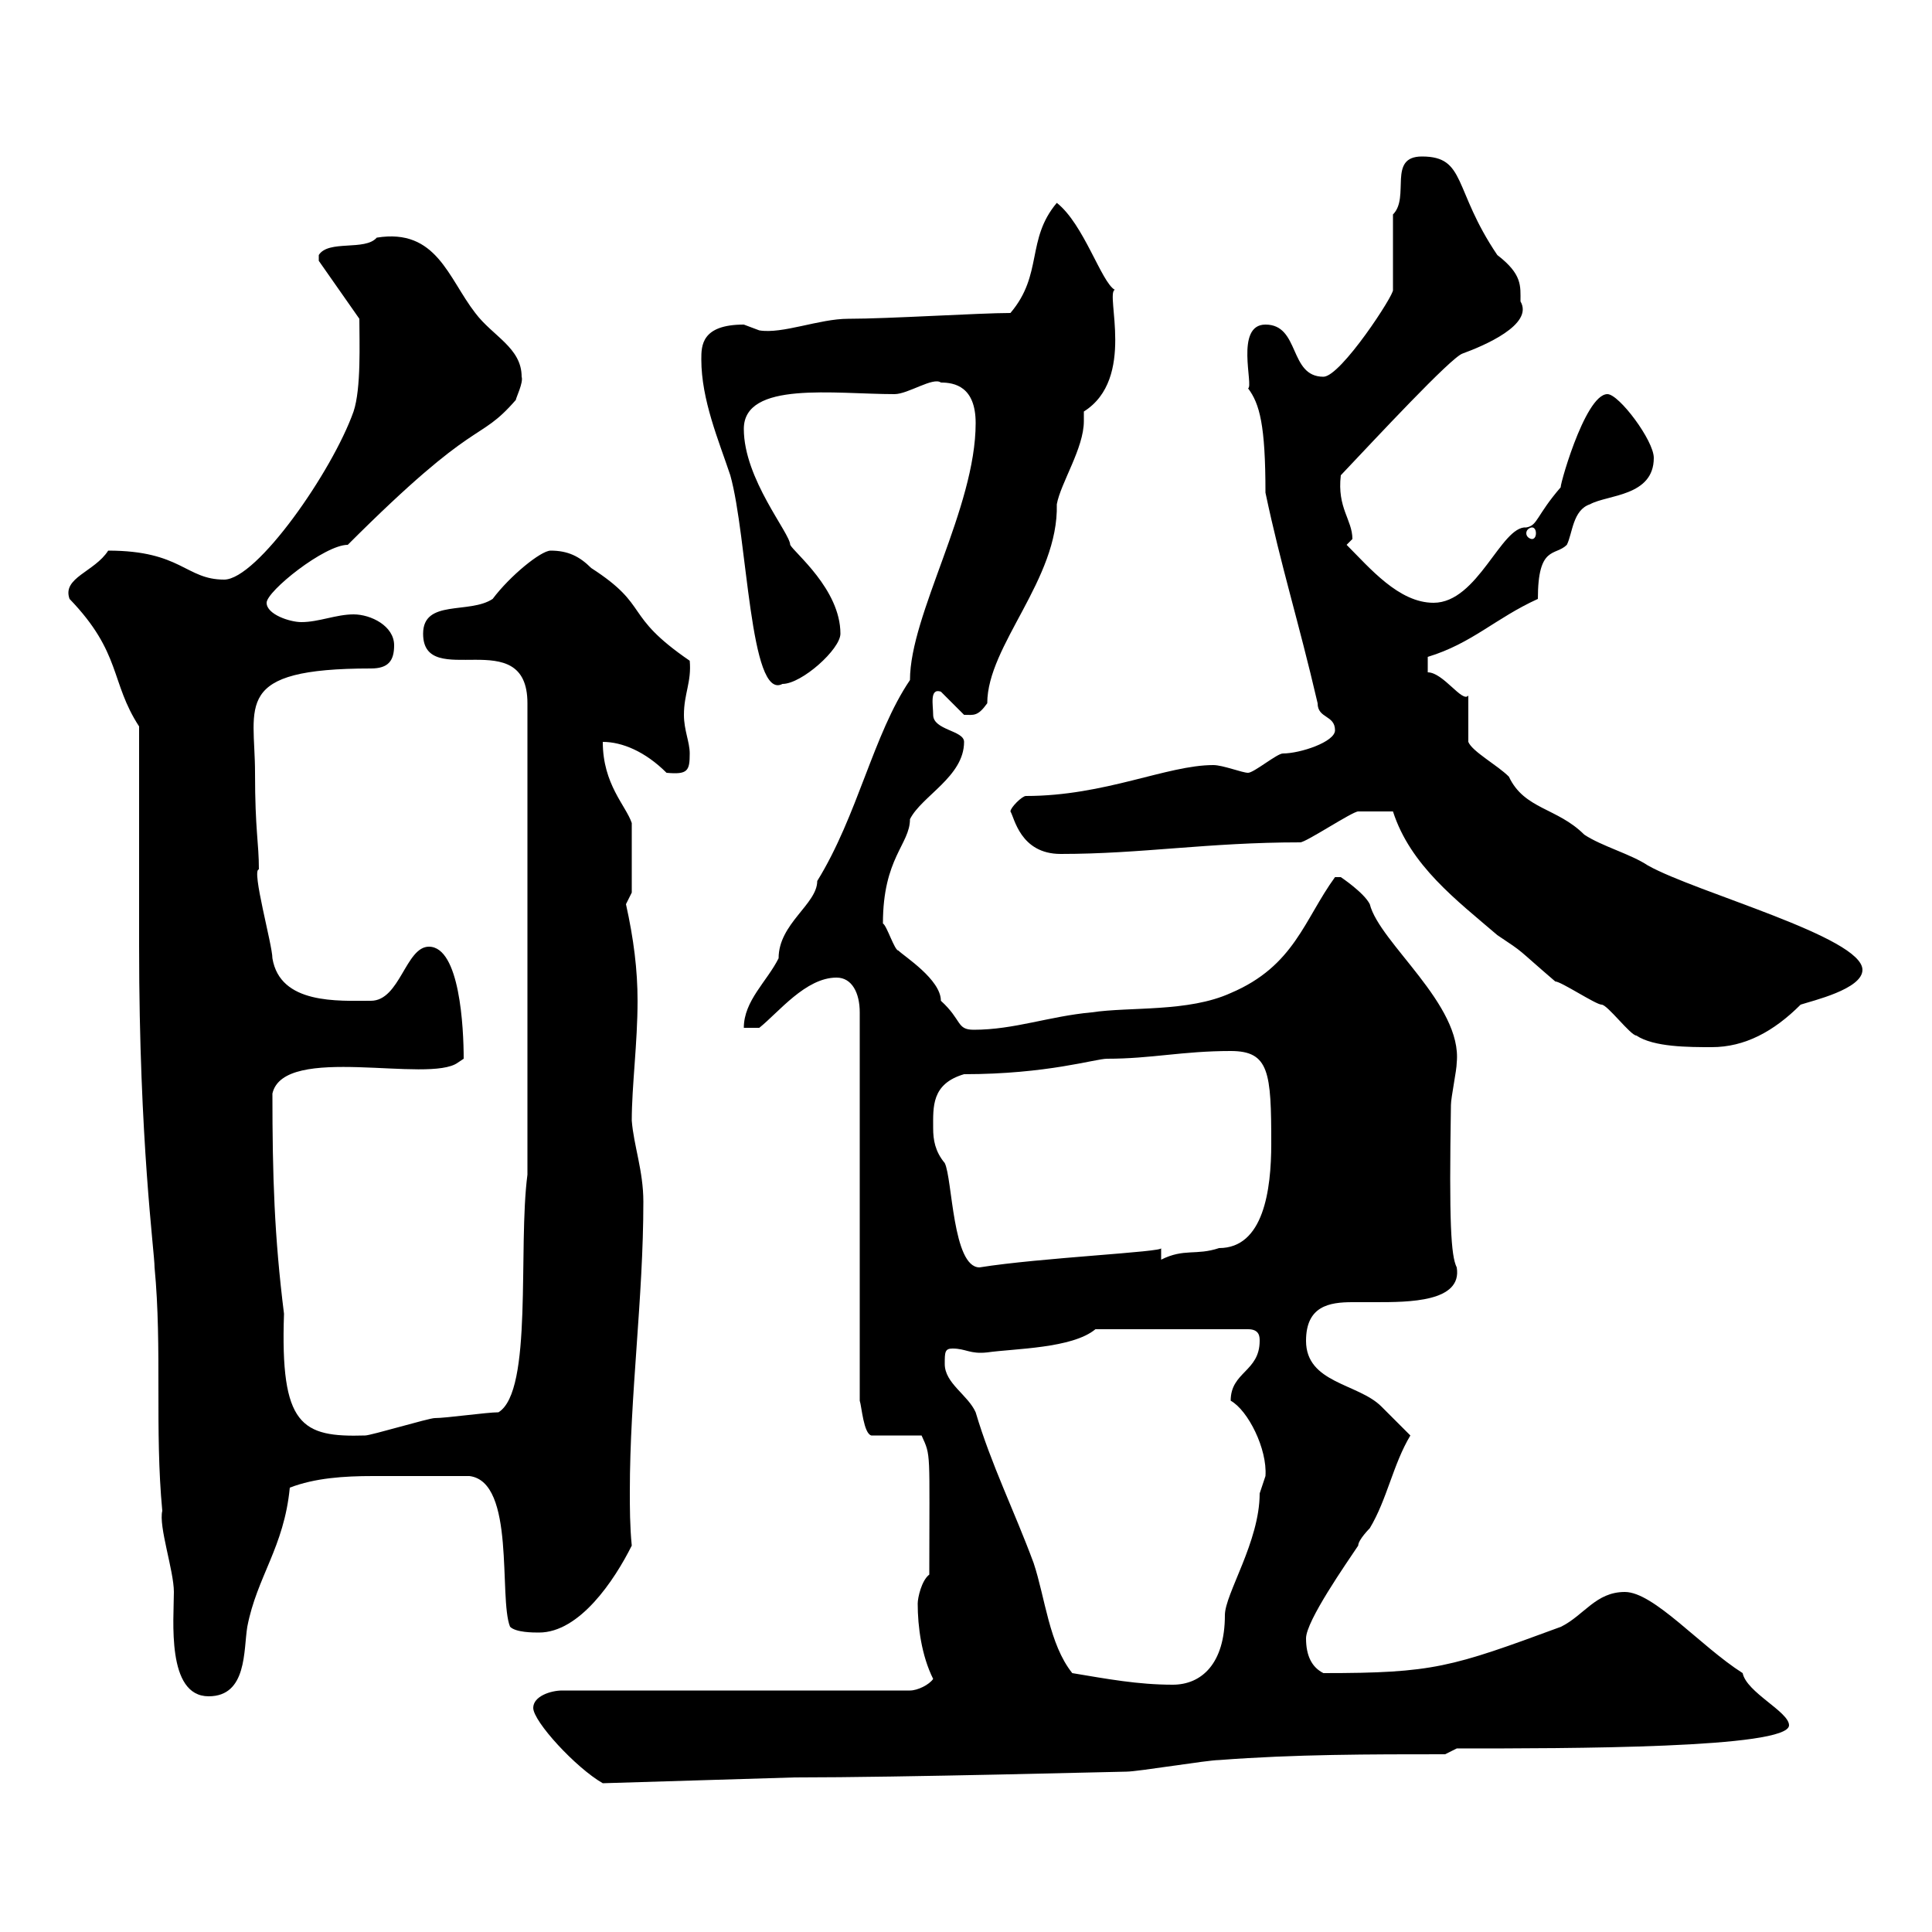 <svg xmlns="http://www.w3.org/2000/svg" xmlns:xlink="http://www.w3.org/1999/xlink" width="300" height="300"><path d="M82.80 265.20C82.80 267.30 89.40 274.50 93.60 276.90L123.30 276C140.40 276 173.70 275.10 174.90 275.10C176.70 275.10 187.50 273.30 189.30 273.30C201 272.40 212.70 272.40 224.40 272.40L226.20 271.50C243.60 271.50 277.80 271.50 277.80 267.90C277.80 265.80 271.20 262.80 270.60 259.80C264 255.60 256.80 247.20 252.30 247.20C247.80 247.20 246 250.80 242.40 252.60C225.30 258.90 222.60 259.80 205.50 259.80C203.70 258.90 202.80 257.10 202.80 254.40C202.80 251.70 209.10 242.70 210.90 240C210.90 239.10 212.70 237.30 212.70 237.30C215.40 232.80 216.30 227.40 219 222.90C218.10 222 215.40 219.30 214.50 218.40C210.90 214.80 202.80 214.80 202.80 208.20C202.80 202.80 206.40 202.20 210 202.20C211.50 202.20 212.70 202.20 213.60 202.20C218.70 202.20 227.10 202.20 226.20 196.80C225.30 195 225 189.90 225.30 171.60C225.30 170.40 226.20 166.20 226.20 165C227.10 156 214.20 146.40 212.70 140.40C211.80 138.60 208.20 136.20 208.20 136.20L207.30 136.20C202.50 142.80 201 150 191.10 154.20C184.50 157.20 175.50 156.30 169.50 157.20C162.90 157.80 157.50 159.90 151.20 159.90C148.50 159.90 149.40 158.40 146.10 155.40C146.10 152.10 140.40 148.50 139.50 147.60C138.90 147.60 137.70 143.70 137.10 143.40C137.10 133.20 141.30 131.10 141.30 127.20C143.10 123.60 149.70 120.60 149.70 115.20C149.70 113.40 144.90 113.40 144.90 111C144.90 109.50 144.30 106.80 146.10 107.40C146.10 107.40 149.70 111 149.70 111C151.20 111 151.80 111.30 153.30 109.20C153.30 100.20 164.40 90 164.10 78.30C164.70 75 168.30 69.60 168.30 65.40C168.30 64.80 168.30 64.20 168.30 63.90C176.40 58.80 171.60 45.60 173.10 45C171 43.80 168.30 34.80 164.10 31.50C159.30 37.20 162 42.60 156.90 48.60C152.10 48.60 138 49.50 131.70 49.50C127.20 49.50 121.50 51.90 117.90 51.30C117.90 51.30 115.50 50.40 115.50 50.40C108.90 50.40 108.90 53.70 108.90 55.80C108.90 62.10 111.60 68.40 113.40 73.80C116.10 83.40 116.40 108.90 121.50 106.20C124.50 106.20 130.50 100.80 130.50 98.40C130.50 91.50 123.30 85.80 122.70 84.60C122.70 82.80 115.50 74.40 115.50 66.60C115.50 59.10 129.60 61.20 138.90 61.20C141 61.20 144.90 58.50 146.10 59.40C148.20 59.40 151.50 60 151.50 65.70C151.50 78.90 141.30 95.40 141.30 105.60C135.60 114 133.20 126.60 126.90 136.80C126.90 140.40 120.90 143.40 120.90 148.80C119.10 152.40 115.50 155.40 115.50 159.60L117.90 159.60C120.90 157.20 125.10 151.80 129.90 151.80C132.30 151.80 133.50 154.20 133.50 157.20L133.50 217.50C133.80 218.40 134.10 222.60 135.30 222.90L143.10 222.90C144.60 226.20 144.30 225 144.30 244.50C143.10 245.40 142.50 248.10 142.50 249C142.50 252.60 143.10 257.10 144.90 260.70C144.30 261.60 142.50 262.50 141.30 262.50L87.30 262.50C85.50 262.50 82.80 263.40 82.80 265.20ZM21.60 112.80C21.60 118.20 21.60 141.60 21.60 147C21.60 177.30 24 194.40 24 196.80C25.20 209.40 24 222 25.20 234.60C24.60 237 27 243.90 27 247.20C27 251.40 25.80 263.40 32.40 263.40C38.40 263.40 37.80 256.20 38.40 252.60C39.90 244.80 44.10 240.30 45 231C48.90 229.50 53.40 229.20 57.90 229.20C62.40 229.20 66 229.20 72.90 229.20C80.10 230.10 77.40 248.10 79.20 252.60C80.10 253.50 82.80 253.50 83.70 253.50C90 253.50 95.40 245.40 98.10 240C97.80 237 97.80 234 97.80 231.60C97.80 216.60 99.90 201.60 99.90 186.60C99.90 181.80 98.40 177.90 98.10 174C98.10 168.60 99 162 99 155.40C99 150.60 98.40 145.80 97.20 140.40C97.20 140.40 98.10 138.60 98.10 138.60L98.10 127.80C97.20 125.10 93.60 121.80 93.60 115.20C96.60 115.20 100.20 116.70 103.50 120C106.80 120.30 107.10 119.70 107.10 117C107.10 115.20 106.20 113.40 106.20 111C106.20 107.70 107.40 105.90 107.10 102.60C96.60 95.40 101.10 94.20 91.80 88.20C90 86.40 88.20 85.50 85.50 85.50C84 85.50 79.20 89.40 76.50 93C72.90 95.40 65.70 93 65.70 98.40C65.70 107.40 81.90 96.60 81.90 109.20L81.90 182.40C80.40 193.80 82.80 216 77.40 219.30C75.60 219.30 69.30 220.20 67.50 220.20C66.60 220.20 57.60 222.90 56.70 222.90C46.80 223.20 43.50 221.40 44.10 204C42.60 192 42.30 182.70 42.30 169.80C44.10 162 66.60 168.30 71.10 165L72 164.40C72 159.60 71.40 147 66.60 147C63 147 62.10 155.40 57.60 155.40C52.50 155.40 43.50 156 42.30 148.80C42.30 146.70 39 135 40.20 135C40.20 130.80 39.60 129 39.60 120C39.60 109.50 36 103.80 57.60 103.80C60.30 103.80 61.20 102.60 61.20 100.20C61.20 97.20 57.60 95.40 54.90 95.40C52.20 95.40 49.50 96.60 46.80 96.60C45 96.60 41.40 95.40 41.40 93.60C41.40 91.80 50.40 84.60 54 84.60C74.40 64.20 74.10 69 80.10 62.10C80.10 61.80 81.30 59.40 81 58.50C81 54 76.50 52.20 73.80 48.60C69.60 43.20 67.80 35.40 58.50 36.90C56.70 39 51 37.20 49.50 39.60L49.50 40.50L55.80 49.50C55.80 53.10 56.10 60.30 54.90 63.90C51.60 73.20 39.90 90 34.80 90C28.80 90 28.20 85.50 16.80 85.50C14.70 88.80 9.60 89.70 10.80 93C18.90 101.40 17.10 105.90 21.60 112.80ZM166.50 259.80C162.90 255.30 162.30 248.10 160.50 242.70C157.50 234.60 153.90 227.40 151.50 219.30C150.30 216.60 146.70 214.80 146.70 211.80C146.70 210 146.70 209.40 147.90 209.40C150 209.40 150.60 210.30 153.30 210C157.50 209.40 166.50 209.40 170.10 206.40L193.80 206.40C195.60 206.40 195.60 207.60 195.60 208.20C195.60 213 191.10 213 191.10 217.50C193.80 219 196.80 225 196.50 229.20C196.50 229.20 195.60 231.90 195.60 231.90C195.60 239.40 190.20 247.50 190.20 250.80C190.20 258.30 186.60 261.60 182.10 261.60C176.70 261.60 171.90 260.70 166.50 259.80ZM144.90 175.20C144.90 171.90 144.60 168.30 149.70 166.80C162.60 166.80 170.10 164.40 171.90 164.40C178.80 164.40 183.60 163.20 191.10 163.20C197.10 163.20 197.40 166.50 197.40 177.60C197.40 184.80 196.20 193.80 189.30 193.80C185.70 195 183.90 193.80 180.30 195.60L180.30 193.80C180.90 194.40 161.40 195.30 152.10 196.80C147.90 196.80 147.90 183 146.70 180.60C145.20 178.80 144.90 177 144.90 175.20ZM216.30 126C219 134.40 226.20 139.80 232.50 145.20C237 148.20 235.20 147 241.50 152.40C242.40 152.40 247.80 156 248.70 156C249.60 156 253.20 160.80 254.10 160.80C256.80 162.60 262.20 162.60 265.80 162.60C270.90 162.60 275.40 160.20 279.60 156C281.40 155.40 289.20 153.60 289.20 150.60C289.20 145.50 263.40 138.60 255.90 134.40C253.20 132.60 248.70 131.40 246 129.60C241.80 125.40 236.70 125.70 234.30 120.60C232.50 118.80 228.60 116.70 228 115.20L228 108C227.10 109.20 224.10 104.40 221.70 104.40L221.70 102C228.60 99.90 232.20 96 238.80 93C238.80 84.60 241.50 86.40 243.30 84.60C244.20 82.80 244.20 79.20 246.90 78.30C249.60 76.80 256.80 77.10 256.80 71.10C256.80 68.40 251.40 61.20 249.60 61.20C246 61.20 241.80 76.80 242.40 75.60C238.50 80.10 238.80 81.60 237 81.90C233.10 81.60 229.50 93.60 222.60 93.60C217.20 93.60 212.70 88.20 209.10 84.60C209.10 84.60 210 83.70 210 83.70C210 80.70 207.60 78.90 208.20 73.80C213.60 68.10 225.30 55.50 227.10 54.90C230.40 53.70 238.20 50.40 236.10 46.80C236.10 44.40 236.40 42.60 232.50 39.60C225.60 29.40 227.70 24.30 220.80 24.30C215.40 24.30 219 30.60 216.30 33.30L216.30 45C216.60 45.60 208.20 58.50 205.50 58.50C200.10 58.50 201.90 50.40 196.50 50.40C191.70 50.40 194.70 60 193.80 60.30C195.60 62.70 196.50 66 196.50 76.50C198.90 87.90 201.60 96.30 204.60 109.20C204.60 111.60 207.30 111 207.30 113.40C207.30 115.20 201.90 117 199.20 117C198.30 117 194.70 120 193.80 120C192.90 120 189.90 118.80 188.40 118.80C181.20 118.80 171.60 123.60 159.30 123.60C158.70 123.60 156.90 125.40 156.90 126C157.50 126.90 158.40 132.60 164.70 132.60C177.30 132.60 187.50 130.80 201.90 130.80C202.80 130.80 210 126 210.90 126C211.50 126 214.80 126 216.30 126ZM237.90 81.90C238.20 81.90 238.50 82.20 238.50 82.80C238.50 83.40 238.20 83.70 237.90 83.70C237.60 83.70 237 83.40 237 82.80C237 82.20 237.60 81.90 237.90 81.90Z"/></svg>
